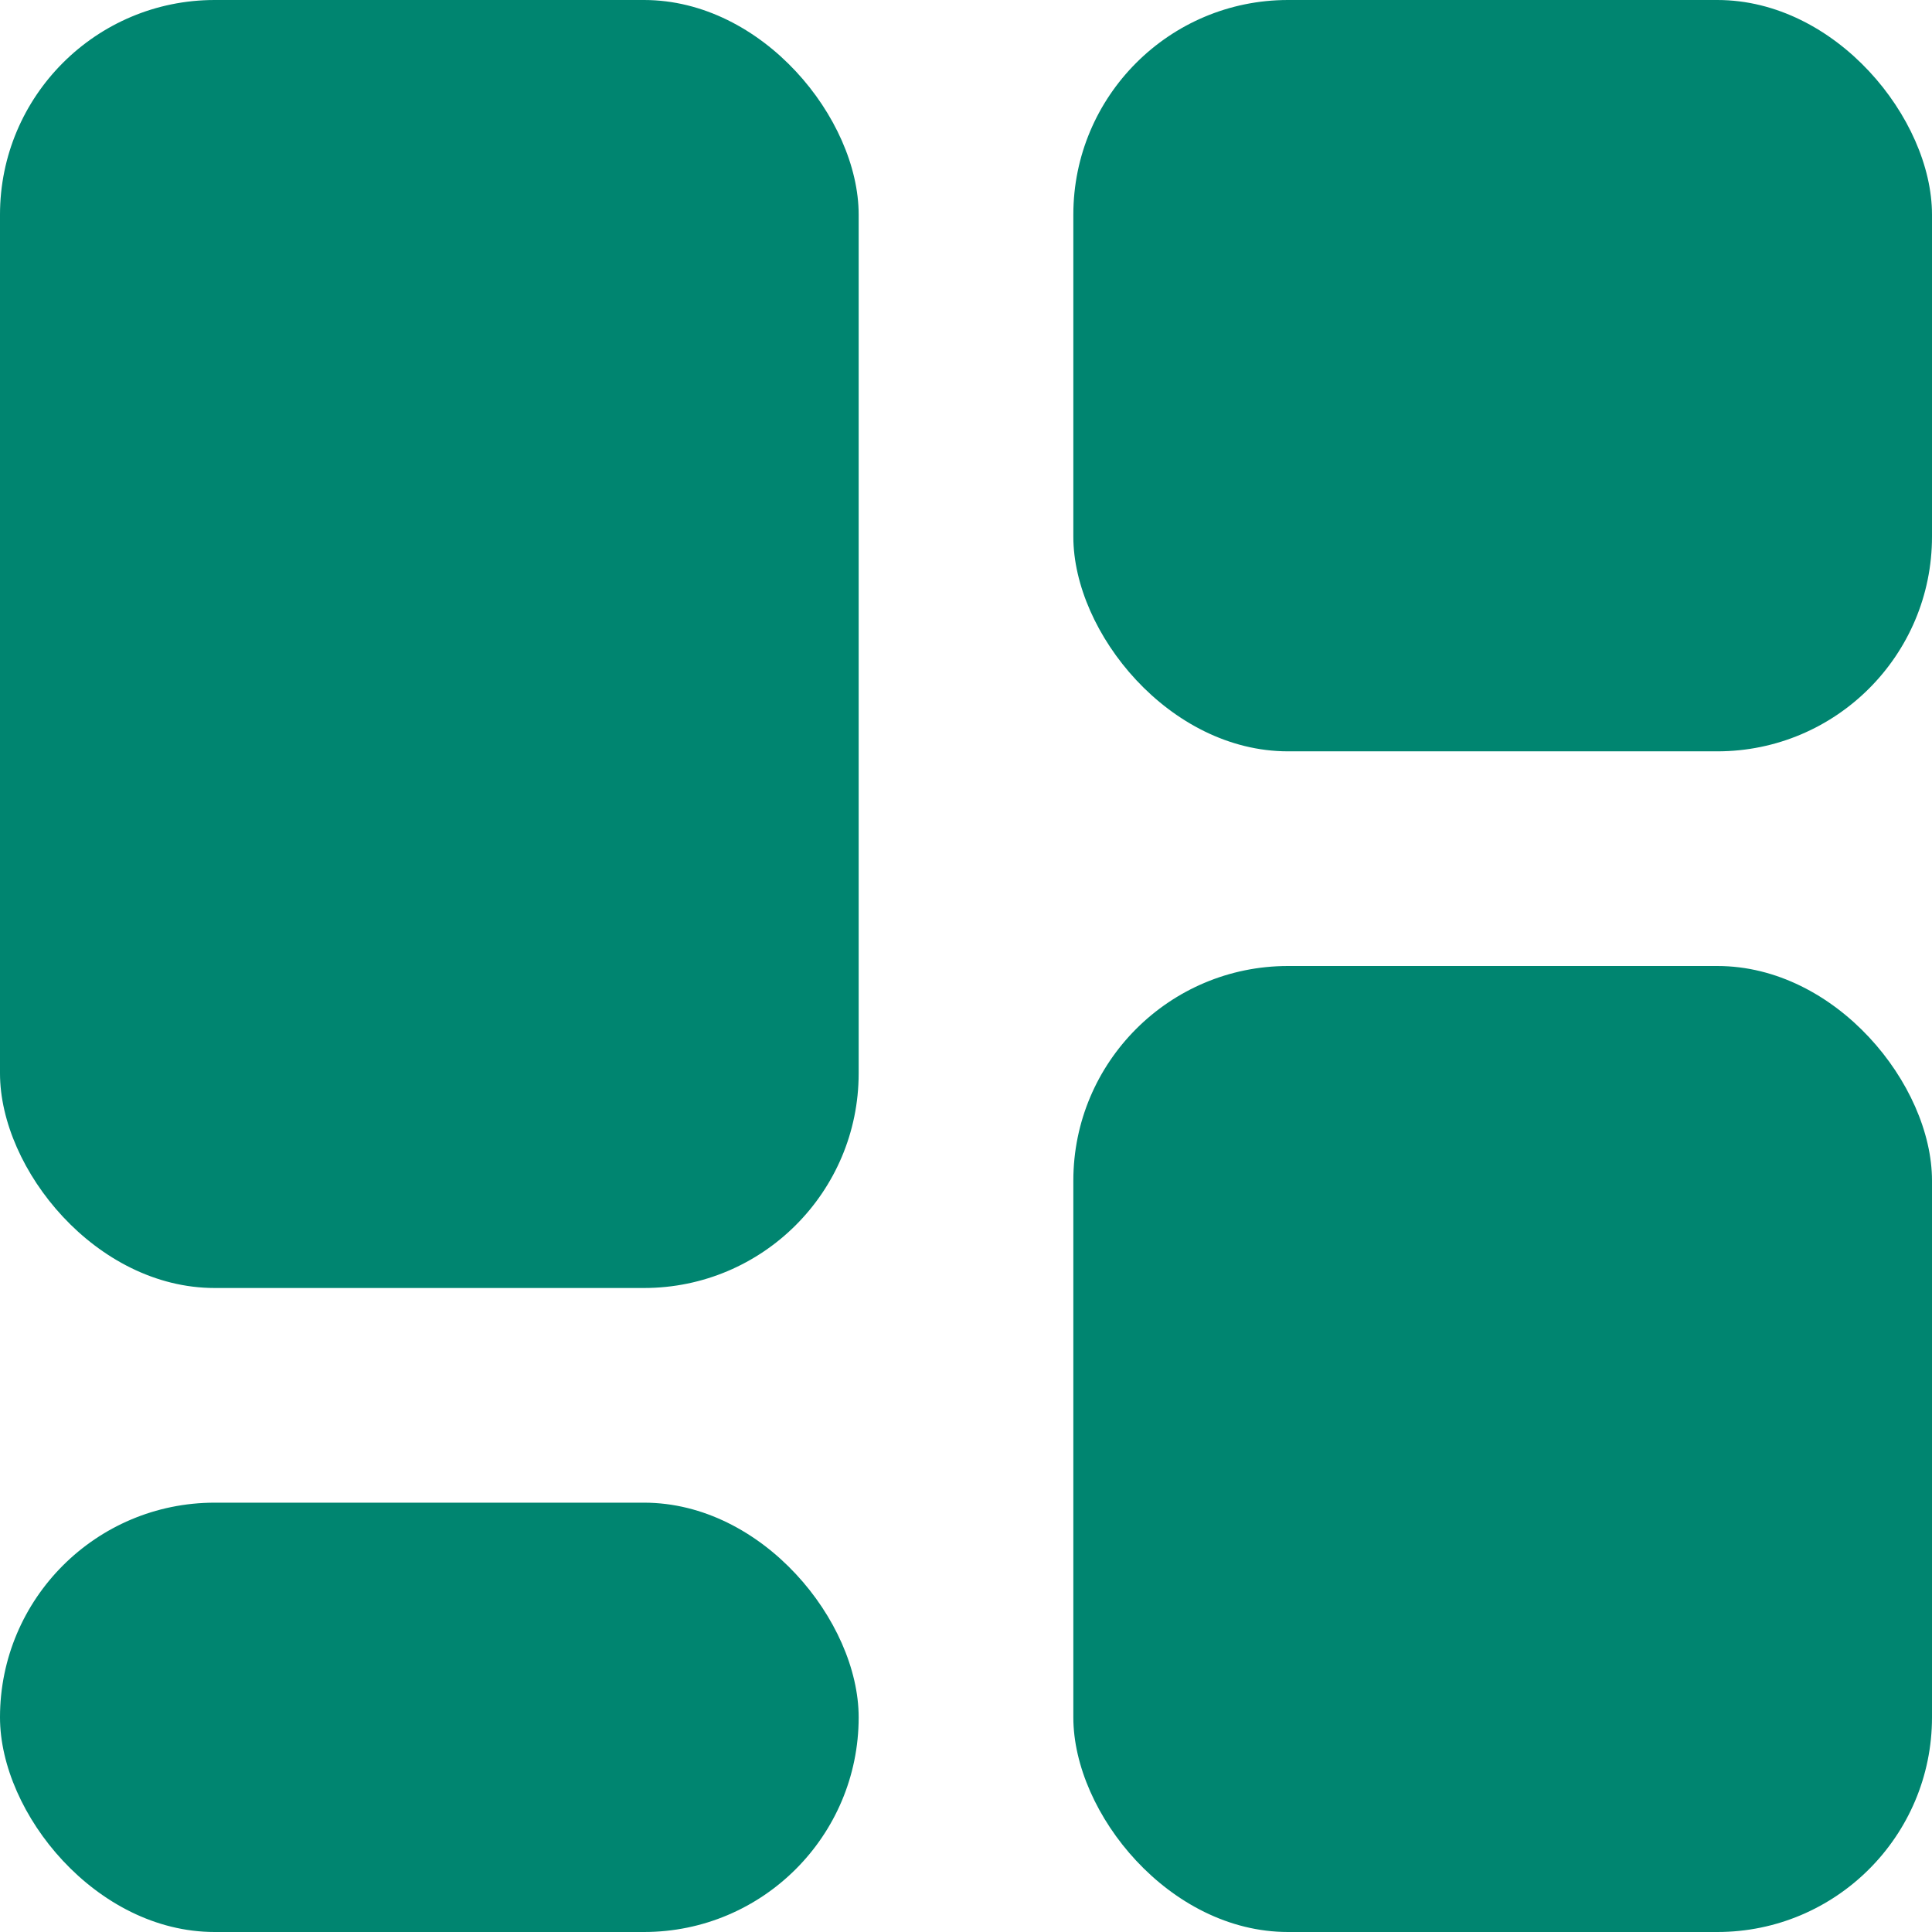 <!DOCTYPE svg PUBLIC "-//W3C//DTD SVG 1.1//EN" "http://www.w3.org/Graphics/SVG/1.1/DTD/svg11.dtd">
<!-- Uploaded to: SVG Repo, www.svgrepo.com, Transformed by: SVG Repo Mixer Tools -->
<svg width="800px" height="800px" viewBox="0 0 18 18" xmlns="http://www.w3.org/2000/svg" fill="#000000">
<g id="SVGRepo_bgCarrier" stroke-width="0"/>
<g id="SVGRepo_tracerCarrier" stroke-linecap="round" stroke-linejoin="round"/>
<g id="SVGRepo_iconCarrier"> <g fill="#008570" fill-rule="evenodd"> <rect rx="2" width="8" height="12"/> <rect y="14" rx="2" width="8" height="4"/> <rect x="10" rx="2" width="8" height="7"/> <rect x="10" y="9" rx="2" width="8" height="9"/> </g> </g>
</svg>